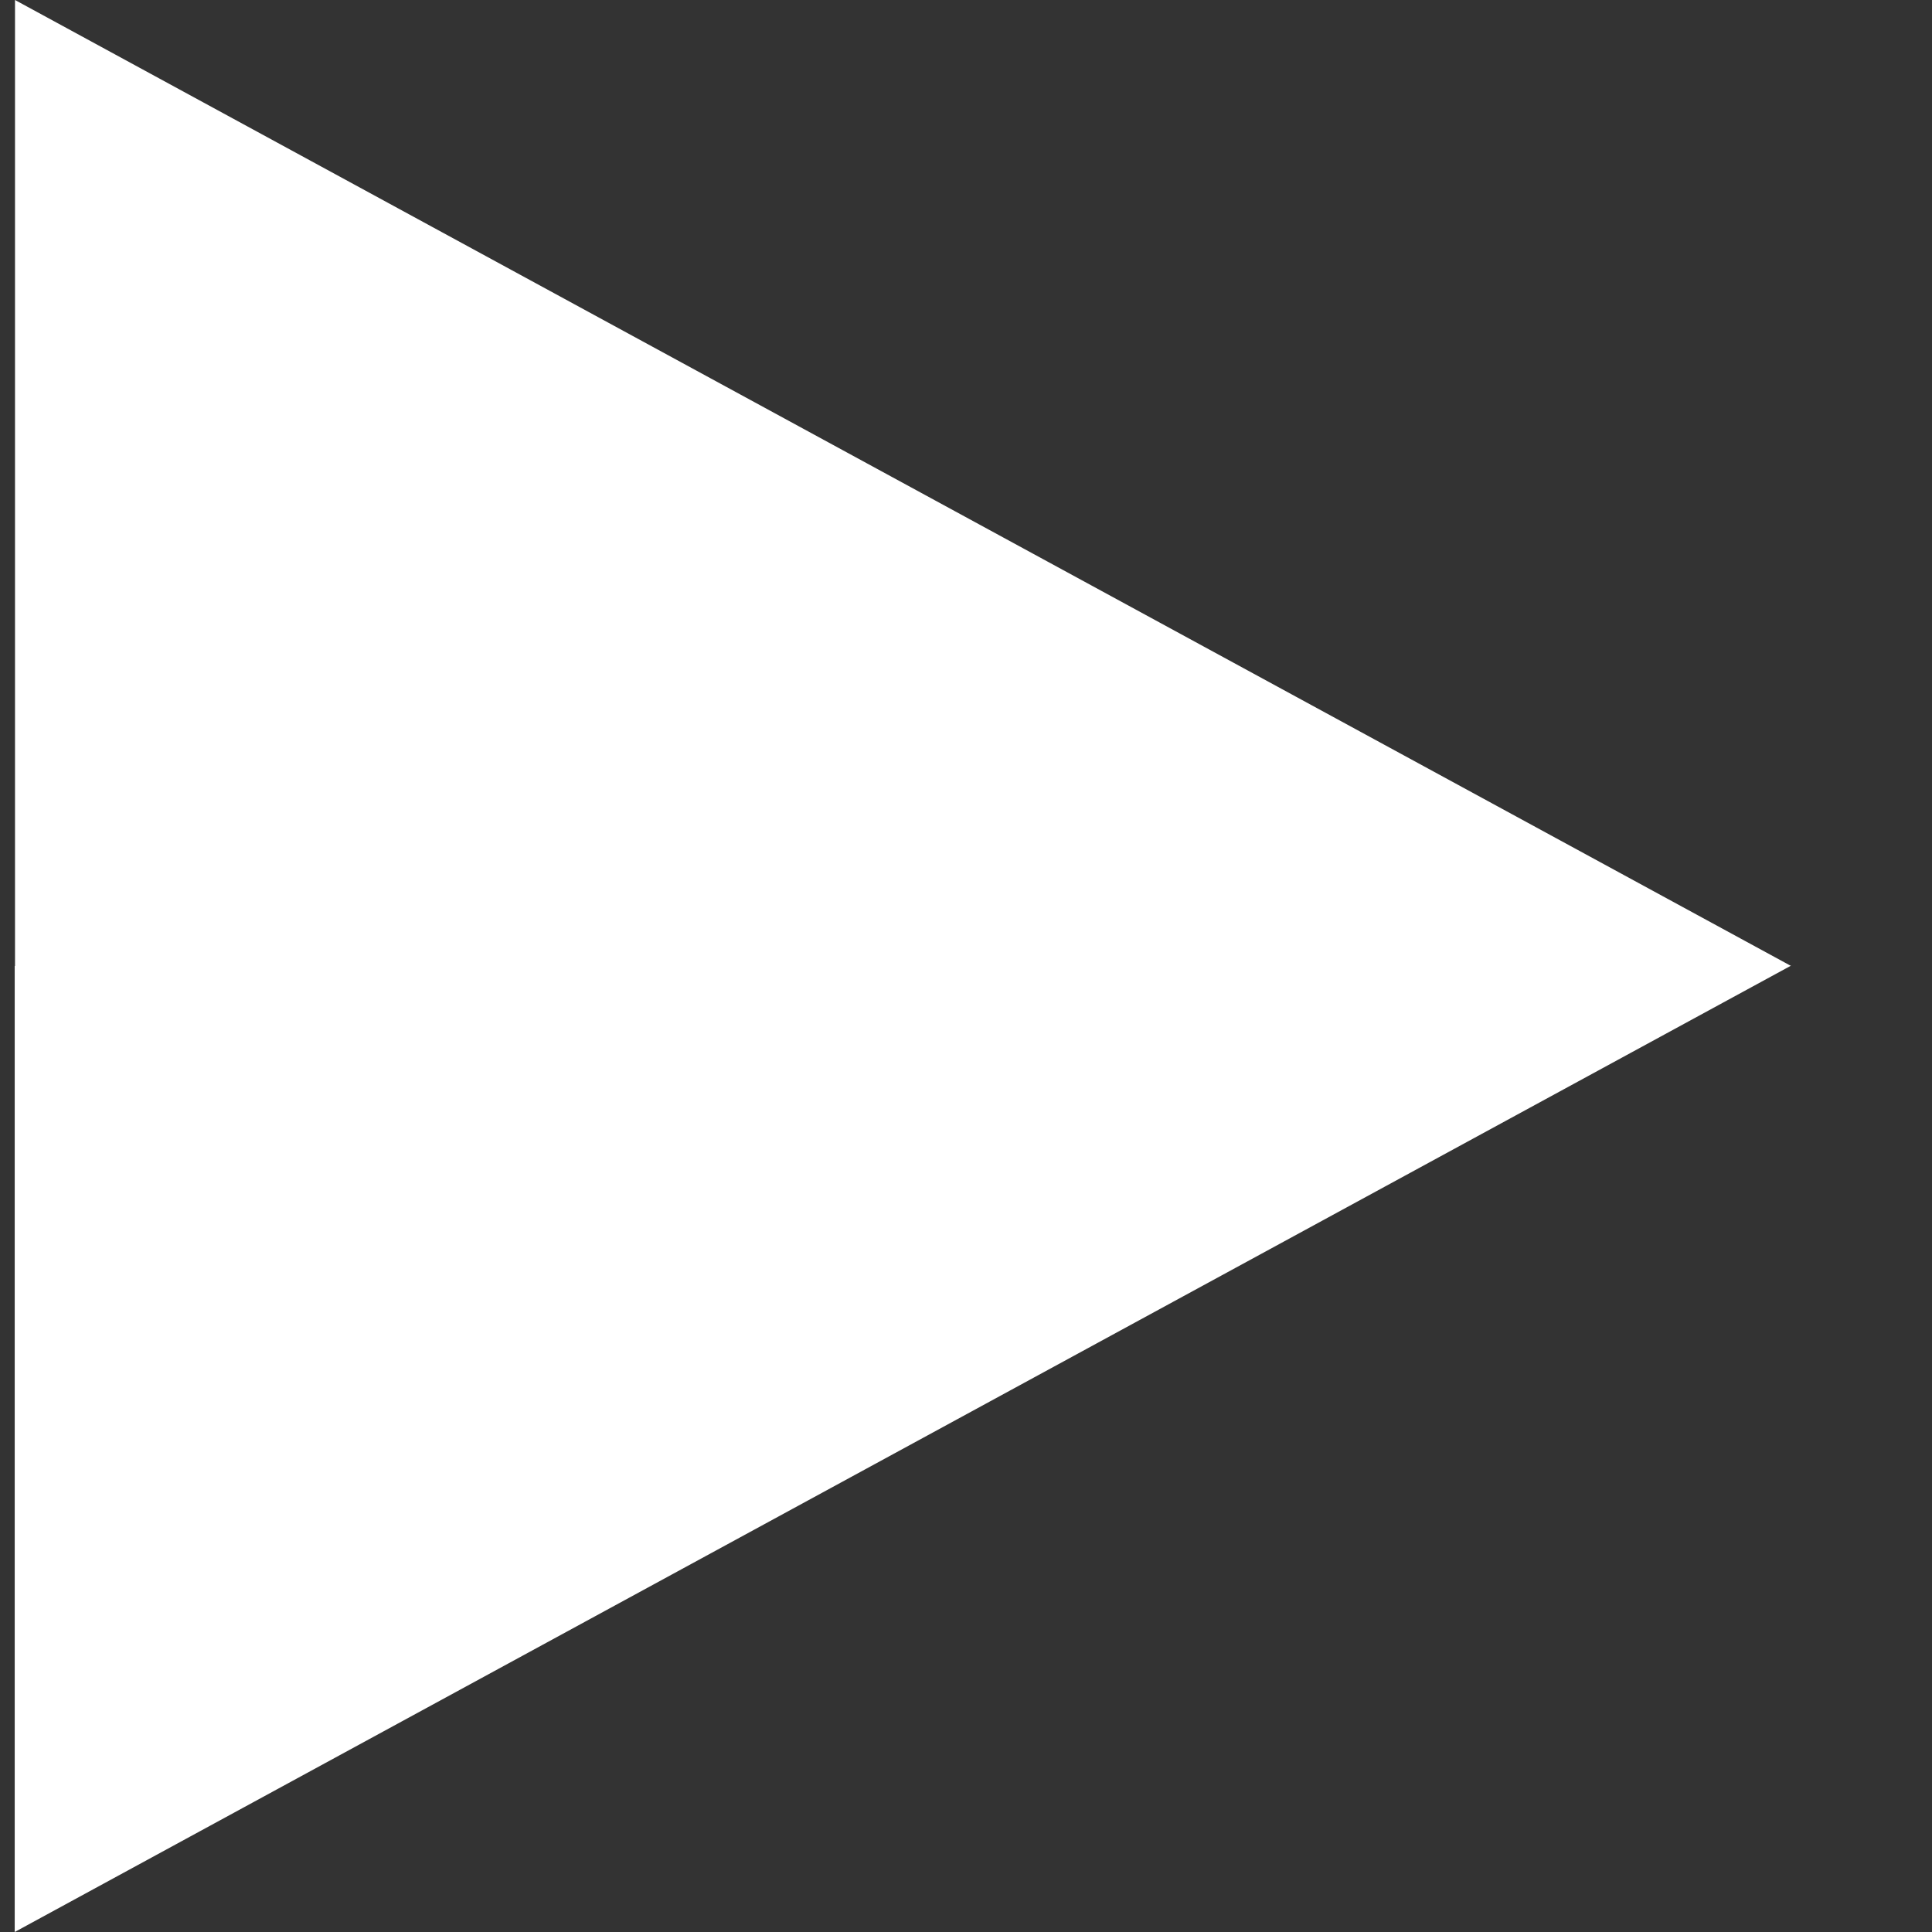 <svg width="13" height="13" viewBox="0 0 13 13" fill="none" xmlns="http://www.w3.org/2000/svg">
<rect x="0" y="0" width="13" height="13" fill="#333333" stroke="none"/>
<g clip-path="url(#clip0_43_173)">
<path d="M0.101 0V6.5H0.099V13L12.047 6.5H12.052L0.101 0Z" fill="white"/>
</g>
<defs>
<clipPath id="clip0_43_173">
<rect width="11.953" height="13" fill="white" transform="translate(0.099)"/>
</clipPath>
</defs>
</svg>
